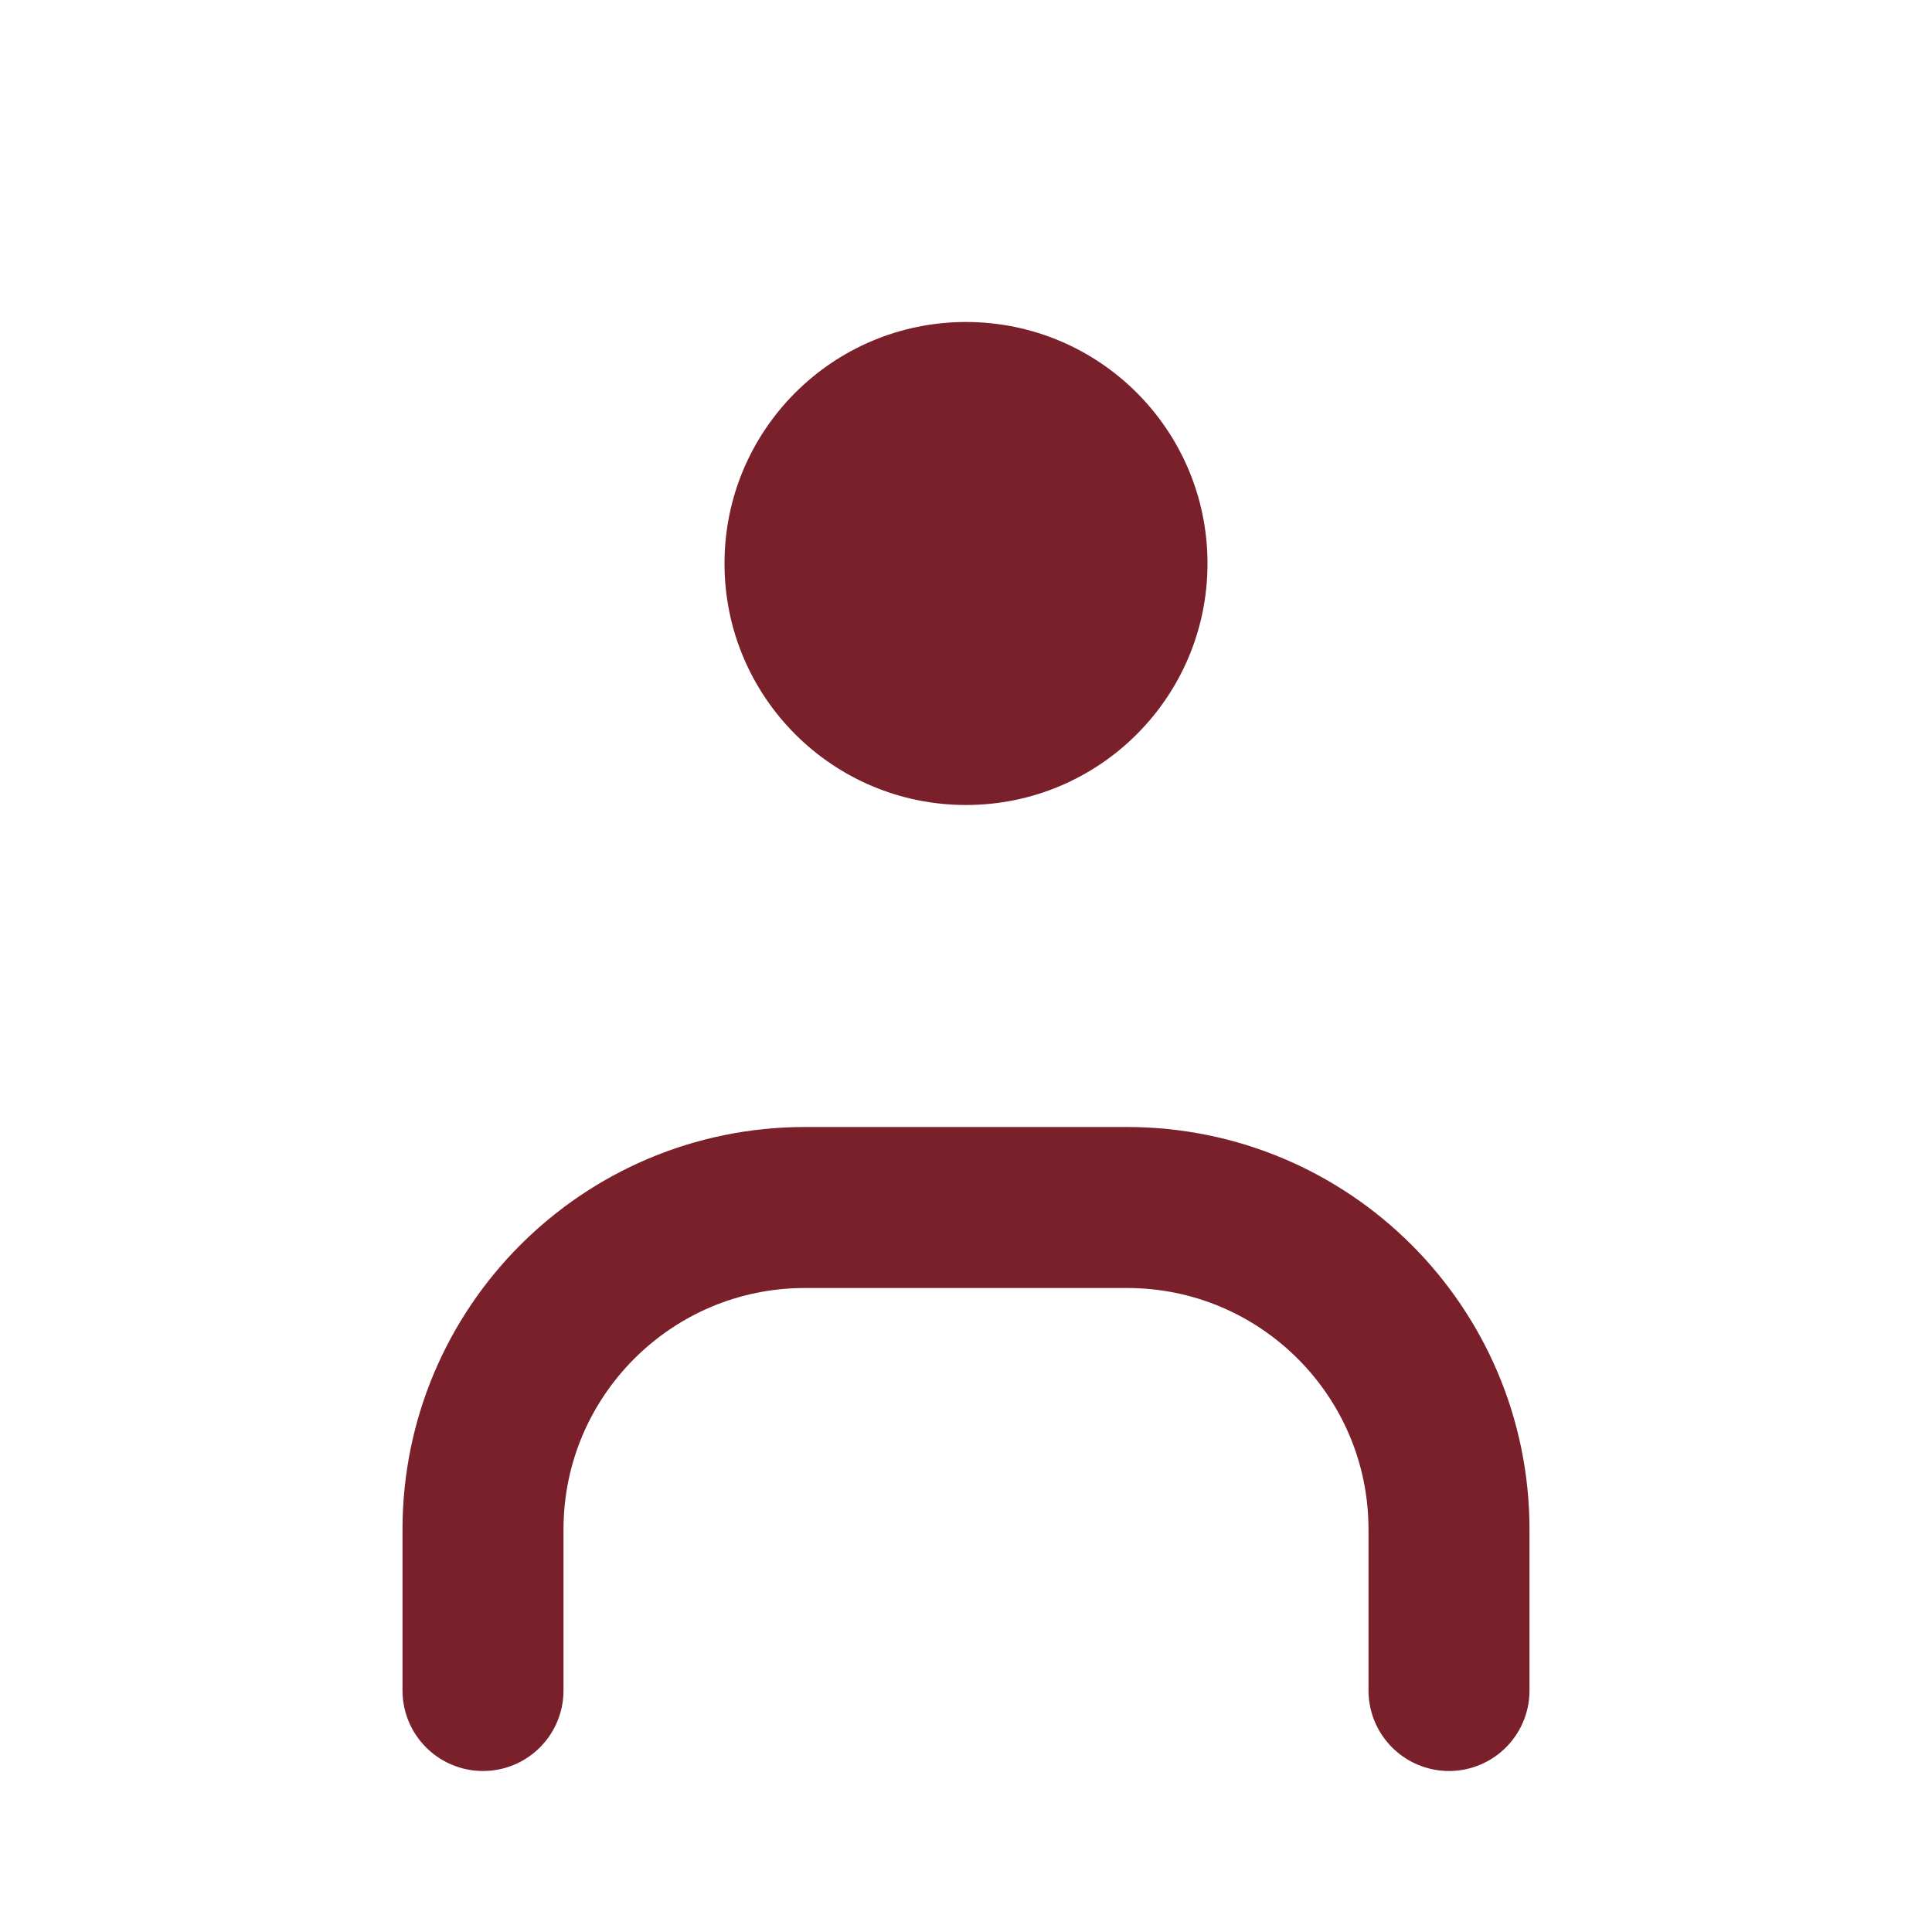 <?xml version="1.0" encoding="UTF-8"?>
<svg width="24" height="24" viewBox="0 0 24 24" fill="none" xmlns="http://www.w3.org/2000/svg">
  <path d="M12 4C13.657 4 15 5.343 15 7C15 8.657 13.657 10 12 10C10.343 10 9 8.657 9 7C9 5.343 10.343 4 12 4Z" fill="#7A202B"/>
  <path d="M6 21V19C6 16.791 7.791 15 10 15H14C16.209 15 18 16.791 18 19V21" stroke="#7A202B" stroke-width="2" stroke-linecap="round"/>
</svg>
